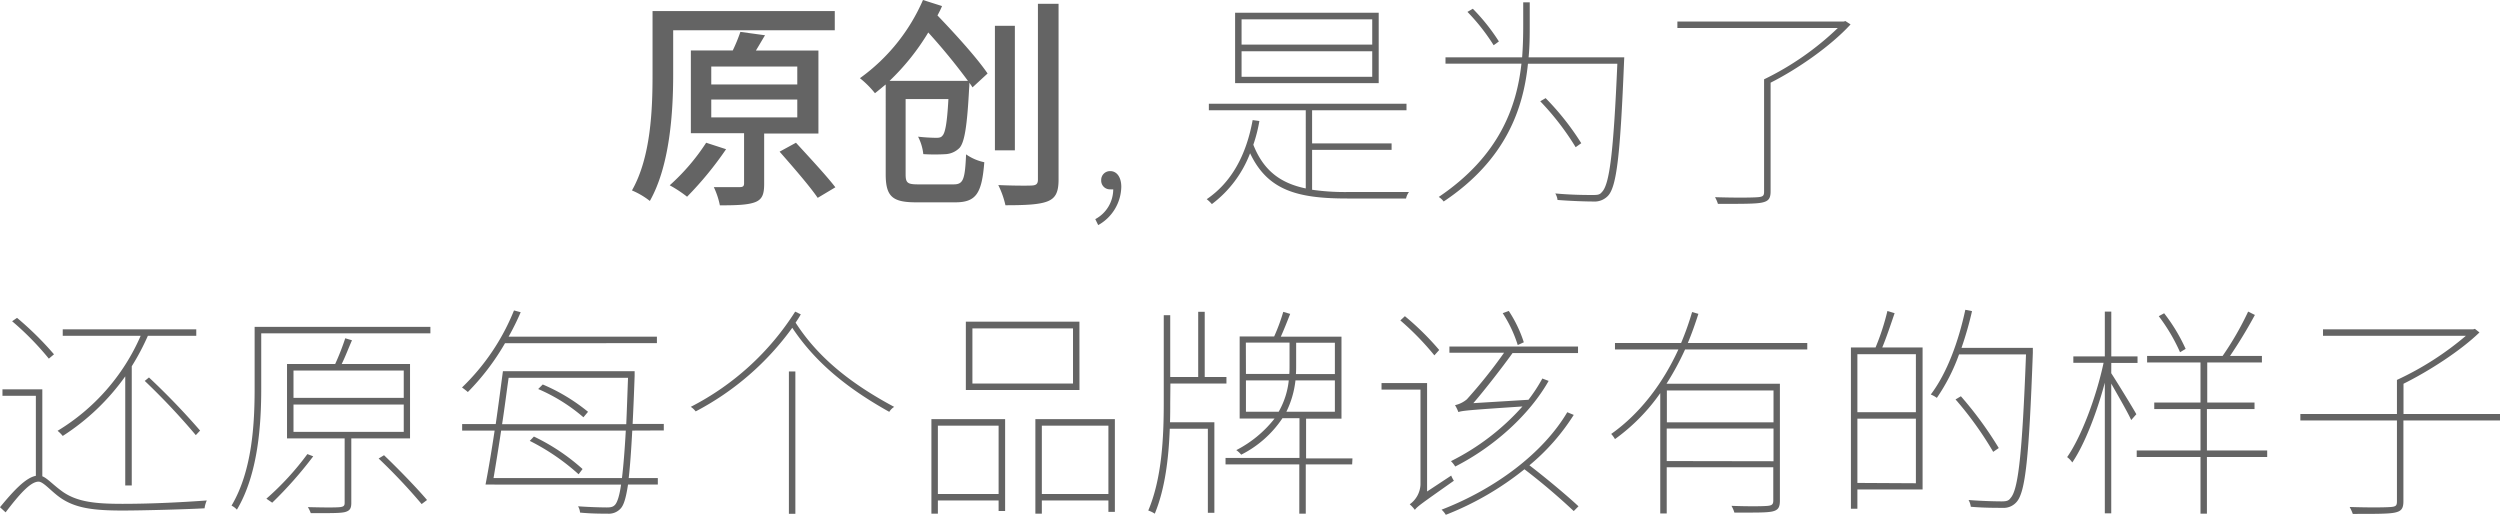 <svg xmlns="http://www.w3.org/2000/svg" viewBox="0 0 548.74 112.95"><defs><style>.cls-1{fill:#646464;}</style></defs><title>资源 35</title><g id="图层_2" data-name="图层 2"><g id="图层_1-2" data-name="图层 1"><path class="cls-1" d="M147.76,16.43c0,8-.69,19.86-5.12,27.68a16.92,16.92,0,0,0-3.93-2.31c4.18-7.33,4.52-17.9,4.52-25.37v-14h40V6.64H147.76Zm11.61,16.32a75.24,75.24,0,0,1-8.56,10.43A27.35,27.35,0,0,0,147,40.67a46.13,46.13,0,0,0,8-9.34Zm8.36-3.44V40.38c0,2.21-.4,3.39-2,4s-4.08.69-7.72.69a17.24,17.24,0,0,0-1.33-4c2.56,0,5,0,5.71,0s.93-.24.93-.83v-11H151.64V11.07h9.2A35.42,35.42,0,0,0,162.51,7l5.41.74c-.69,1.13-1.33,2.26-2,3.35h13.72V29.31ZM156.12,18.54H175V14.61H156.12Zm0,7.23H175V21.84H156.12Zm18.59,5.56c2.8,3.05,6.69,7.23,8.65,9.78l-3.88,2.32c-1.77-2.61-5.61-7-8.36-10.14Z"/><path class="cls-1" d="M213.46,19.18a9.76,9.76,0,0,0-.69-1,9.8,9.8,0,0,1-.05,1.23c-.44,8.31-1,11.7-2.06,13a4.67,4.67,0,0,1-3,1.42,40.38,40.38,0,0,1-5,0A10.7,10.7,0,0,0,201.51,30a39.44,39.44,0,0,0,4,.25c.69,0,1.09-.1,1.38-.5.59-.64,1-2.8,1.28-8h-9.39V38.26c0,1.92.44,2.21,2.8,2.21h7.72c2.12,0,2.51-1,2.75-6.59a10.78,10.78,0,0,0,4,1.73c-.54,6.83-1.77,8.8-6.39,8.8h-8.56c-5.17,0-6.69-1.23-6.69-6.15V18.54c-.79.64-1.53,1.28-2.36,1.92a21,21,0,0,0-3.3-3.3A41.4,41.4,0,0,0,202.59,0l4.18,1.33c-.29.74-.64,1.38-1,2.06,3.93,4.09,8.7,9.35,11,12.74Zm-1-1.43a134.87,134.87,0,0,0-8.71-10.62,50.86,50.86,0,0,1-8.5,10.62ZM222.76,33h-4.38V5.66h4.38ZM232.35.84v38.6c0,2.8-.69,4.08-2.46,4.77s-4.67.84-9.2.84a19.59,19.59,0,0,0-1.57-4.43c3.24.15,6.44.15,7.37.1s1.33-.34,1.33-1.28V.84Z"/><path class="cls-1" d="M240.41,48.1a7.44,7.44,0,0,0,3.94-6.54,2.81,2.81,0,0,1-.64,0,1.91,1.91,0,0,1-2-2,1.93,1.93,0,0,1,2-2c1.42,0,2.41,1.33,2.41,3.45a9.83,9.83,0,0,1-5.07,8.4Z"/><path class="cls-1" d="M309.26,42.15a3.73,3.73,0,0,0-.64,1.42H295.69c-11,0-17.46-1.82-21.3-9.93A25.16,25.16,0,0,1,266,44.8a7.87,7.87,0,0,0-1.13-1.08c5.36-3.64,8.66-9.54,10.08-17.36l1.48.2a33.08,33.08,0,0,1-1.33,5.21c2.26,5.75,6.05,8.46,11.51,9.59V24.2H265.34V22.77h43.38V24.2H288v7.27h17.45V32.9H288v8.75a50.48,50.48,0,0,0,7.62.5Zm-6.64-23.9H271.1V2.8h31.52Zm-1.42-14H272.52V9.79H301.2Zm0,7H272.52v5.61H301.2Z"/><path class="cls-1" d="M356.47,13.62C355.64,34.08,354.85,41,352.93,43a4.06,4.06,0,0,1-3.24,1.23c-1.58,0-4.77-.1-7.82-.34a3.59,3.59,0,0,0-.49-1.43c3.58.34,6.93.34,8.06.34s1.67,0,2.16-.63c1.68-1.63,2.56-8.61,3.4-28.18H335.38c-1,9.78-4.78,21.09-18.5,30.24a3.94,3.94,0,0,0-1.08-1c13.33-9,17.12-19.82,18.15-29.26H317.28V12.59H334.1c.19-2.51.24-4.87.24-7.08v-5h1.43v5c0,2.21,0,4.57-.25,7.08h21ZM327.85,9.93a44,44,0,0,0-5.75-7.32l1.18-.69A43.06,43.06,0,0,1,329,9.1Zm18,22.38a58.56,58.56,0,0,0-7.77-10.08l1.18-.69a58,58,0,0,1,7.82,9.89Z"/><path class="cls-1" d="M406.19,5.36c-4.33,4.72-11.51,9.74-17.55,12.79V42c0,1.62-.5,2.16-1.87,2.46s-4.38.29-9.69.29a7.29,7.29,0,0,0-.64-1.47c4.77.15,8.31.1,9.44,0s1.33-.35,1.33-1.23V17.41A63,63,0,0,0,403.39,6.15H368.18V4.72h36.54l.34-.1Z"/><path class="cls-1" d="M9.29,104.54c1.19.49,2.27,1.82,4.53,3.44,3.24,2.22,7.18,2.61,13.08,2.61,6.84,0,13.72-.39,18.49-.74a6.09,6.09,0,0,0-.49,1.72c-3.34.2-13.33.49-18,.49-6.34,0-10.52-.49-13.92-3-1.87-1.37-3.49-3.34-4.52-3.34-1.77,0-4.23,2.8-7.23,6.74L0,111.33c3-3.64,5.61-6.45,7.87-6.89V86.88H.54V85.46H9.29Zm1.43-25.82a62.64,62.64,0,0,0-8.06-8.21l1.08-.74a69.34,69.34,0,0,1,8.11,8Zm16.77,3.89A49.64,49.64,0,0,1,13.77,95.69a8,8,0,0,0-1.13-1.13A45.61,45.61,0,0,0,30.88,73.7H13.77V72.28H43.08V73.7H32.46a52.24,52.24,0,0,1-3.54,6.69v26.17H27.49Zm5.21.24A156.09,156.09,0,0,1,43.92,94.51l-.94,1a148.66,148.66,0,0,0-11.21-11.9Z"/><path class="cls-1" d="M94.47,73.16H57.34V85.31C57.34,93,56.7,104,52,111.87a4,4,0,0,0-1.18-.89c4.57-7.67,5.07-18.1,5.07-25.67V71.74H94.47Zm-25.72,27a87.47,87.47,0,0,1-9,10.18l-1.28-.88a61,61,0,0,0,9-9.79Zm8.36-3.93v14.16c0,1.23-.34,1.72-1.37,2s-3.4.24-7.53.24a6.34,6.34,0,0,0-.64-1.32c3.64.1,6.3.1,7.08,0s1-.3,1-.94V96.23H63V79.9H73.57a54.58,54.58,0,0,0,2.21-5.65l1.48.44c-.74,1.67-1.48,3.64-2.26,5.21h15V96.23Zm-12.69-8.9h24.2v-6H64.42Zm0,7.47h24.2v-6H64.42Zm19.87,5.12c3.25,3.1,7.33,7.33,9.44,9.83l-1.18.89a124.61,124.61,0,0,0-9.44-10Z"/><path class="cls-1" d="M110.85,75.33a52.47,52.47,0,0,1-8.16,10.72,15.84,15.84,0,0,0-1.28-1,48.74,48.74,0,0,0,11.41-16.91l1.47.39a55.56,55.56,0,0,1-2.65,5.36h32.55v1.43Zm27.93,19.18c-.24,4.47-.49,7.92-.78,10.42h6.39v1.43h-6.54c-.44,2.85-.89,4.43-1.58,5.21a3.51,3.51,0,0,1-2.9,1.18c-1.23,0-3.68,0-6.05-.24a3.24,3.24,0,0,0-.44-1.38c2.81.2,5.41.25,6.3.25s1.42-.1,1.87-.64.93-1.92,1.27-4.38H106.57c.59-3,1.33-7.38,2-11.85h-7.13V93.08h7.37c.59-4.08,1.13-8.26,1.58-11.6h28.91s0,.73,0,1c-.14,4.08-.29,7.52-.44,10.57h6.84v1.43Zm-2.26,10.42c.3-2.5.59-5.9.84-10.42H110c-.59,3.88-1.18,7.52-1.67,10.42Zm-24.88-22c-.45,3.15-.89,6.69-1.43,10.18h27.25c.14-3,.24-6.34.39-10.18Zm5.55,12.89a44.83,44.83,0,0,1,10.68,7.13L127,104.1a48.38,48.38,0,0,0-10.72-7.33Zm10.87-4.23a38.37,38.37,0,0,0-9.93-6.2l1-1a40.83,40.83,0,0,1,9.94,6Z"/><path class="cls-1" d="M175.77,69c-.35.64-.74,1.23-1.14,1.82,4.87,7.58,12,13.33,21.64,18.49a3.31,3.31,0,0,0-1.08,1.09c-9.44-5.27-16.33-11-21.29-18.45a61.08,61.08,0,0,1-21.2,18.35,4.28,4.28,0,0,0-1.08-1,59,59,0,0,0,22.92-20.9Zm-2.61,12.54h1.42v31.23h-1.42Z"/><path class="cls-1" d="M204.44,92h16.18v20.16h-1.43v-2.31H205.86v2.9h-1.42Zm1.42,1.43v15h13.33v-15Zm31.08-7.82H212v-15h24.93Zm-1.42-13.53H213.44v12.1h22.08ZM244.71,92v20.36h-1.42v-2.51H228.68v2.9h-1.42V92Zm-1.42,16.43v-15H228.68v15Z"/><path class="cls-1" d="M256.86,88.46c0,1.38,0,2.8-.05,4.23h9.74v19.87h-1.43V94.11h-8.36c-.24,6.4-1,13.09-3.29,18.64a5.94,5.94,0,0,0-1.43-.69c3-7.08,3.4-16.08,3.4-23.6V69.18h1.42V82.75H263V68.44h1.43V82.75h4.77v1.43h-12.3Zm39.93,13.47H286.61v10.82h-1.42V101.93H269v-1.42h16.23V91.8h-3.74a23.67,23.67,0,0,1-9.05,8,5.33,5.33,0,0,0-1.08-1,25.43,25.43,0,0,0,8.41-6.94h-7.67v-18h7.57a41.24,41.24,0,0,0,2-5.41l1.52.45c-.64,1.62-1.37,3.49-2.06,5h13.32v18h-7.77v8.71h10.18ZM273.48,82.07H283c.05-.64.05-1.28.05-1.87v-5h-9.59Zm7.18,8.31a17.46,17.46,0,0,0,2.22-6.89h-9.4v6.89Zm3.69-6.89a20.64,20.64,0,0,1-2,6.89H293V83.49ZM293,75.23H284.5v5c0,.59,0,1.23-.05,1.87H293Z"/><path class="cls-1" d="M318.53,104.39a7.28,7.28,0,0,0,.59,1.13c-7.08,5-8.06,5.66-8.56,6.4a7.67,7.67,0,0,0-1.13-1.23,5.61,5.61,0,0,0,2.36-4.28V85.51h-8.55V84.08h10v23.8ZM314.84,78a60,60,0,0,0-7.47-7.67l1-.93a60.4,60.4,0,0,1,7.53,7.42Zm30.59,34.18A141.39,141.39,0,0,0,334.61,103a65.64,65.64,0,0,1-17.26,10,5.13,5.13,0,0,0-.93-1.13c11.75-4.53,22.28-12.39,27.59-21.39l1.42.59a46.65,46.65,0,0,1-9.73,11.06c3.78,2.9,8.36,6.74,10.77,9Zm-5.51-28.57c-4.18,7.38-11.9,14.41-20.5,18.79a6.58,6.58,0,0,0-.94-1.18,52.1,52.1,0,0,0,15.69-12c-12,.79-13.28.94-14.06,1.23a9.29,9.29,0,0,0-.74-1.52,6.06,6.06,0,0,0,2.6-1.28,109.87,109.87,0,0,0,8.17-10.23h-12V76.07h28.23v1.42H332c-2.07,2.9-6.15,8.17-8.61,11l12.1-.74a34.91,34.91,0,0,0,3.05-4.67Zm-6.78-7.87a28.46,28.46,0,0,0-3.3-7l1.33-.49a28.06,28.06,0,0,1,3.3,6.88Z"/><path class="cls-1" d="M369.87,76.7a60.74,60.74,0,0,1-4.08,7.53h24.89V109.9c0,1.48-.4,2.07-1.63,2.36s-3.88.25-8.36.25a6.63,6.63,0,0,0-.64-1.48c4,.15,7.09.1,8,0s1.18-.34,1.18-1.18v-7.28H365.84v10.13h-1.42V86.29a42.15,42.15,0,0,1-9.94,10.09,6.08,6.08,0,0,0-.83-1.13c6.49-4.58,11.45-11.32,14.75-18.55H354.48V75.28H369a63.36,63.36,0,0,0,2.41-6.79l1.38.4c-.69,2.16-1.43,4.27-2.32,6.39h26.22V76.7Zm-4,9v7h23.41v-7Zm23.41,15.54V94.06H365.84v7.14Z"/><path class="cls-1" d="M415.86,68.74c-.84,2.46-1.82,5.41-2.71,7.52H422v31.18H407.69v4.23h-1.42V76.26h5.41a52.69,52.69,0,0,0,2.6-8Zm4.67,9H407.69V90.47h12.84Zm0,28.33V91.9H407.69V106ZM446.2,77.44c-.84,23.07-1.62,30.49-3.54,32.71a3.75,3.75,0,0,1-3.15,1.32c-1.47,0-4.28,0-6.93-.24a3.92,3.92,0,0,0-.49-1.48c3.24.25,6.19.3,7.22.3s1.58-.1,2-.74c1.67-1.77,2.56-9.49,3.39-31.52H430a41.3,41.3,0,0,1-4.87,9.54,6.36,6.36,0,0,0-1.33-.74c3.5-4.62,6.05-11.46,7.58-18.59l1.47.29a76,76,0,0,1-2.31,8.07H446.2Zm-8.7,21.74a76,76,0,0,0-8.27-11.51l1.18-.69a80.57,80.57,0,0,1,8.31,11.36Z"/><path class="cls-1" d="M463.41,81.92c1,1.52,4.67,7.47,5.51,9l-1.13,1.28c-.69-1.58-3-5.56-4.38-8v28.47H462V84c-1.77,6.64-4.48,13.62-7.14,17.51a5.08,5.08,0,0,0-1.13-1.18c3.1-4.43,6.4-13.18,8-20.7h-6.64V78.23H462V68.39h1.42v9.84h5.76v1.43h-5.76Zm34.23,18.39H484.41v12.44H483V100.31H469V98.88h14V89.79H472.85V88.36H483v-8.8H471.28V78.13h16.57a66.33,66.33,0,0,0,5.61-9.74l1.48.74a103.93,103.93,0,0,1-5.46,9h7v1.43h-12v8.8h10.38v1.43H484.41v9.09h13.23Zm-19.13-23a39.62,39.62,0,0,0-4.67-7.91l1.18-.64a38.39,38.39,0,0,1,4.72,7.82Z"/><path class="cls-1" d="M548.74,92.29h-21.2V110c0,1.67-.49,2.21-1.87,2.51s-4.28.29-9.24.29a10.75,10.75,0,0,0-.69-1.52c4.52.15,8,.1,9.1,0s1.28-.35,1.28-1.28V92.29h-21.2V90.87h21.2V83.39a66.51,66.51,0,0,0,15.14-9.69H509.89V72.28h33l.34-.1,1,.79c-4.27,4.13-11.21,8.55-16.67,11.26v6.64h21.2Z"/></g></g></svg>